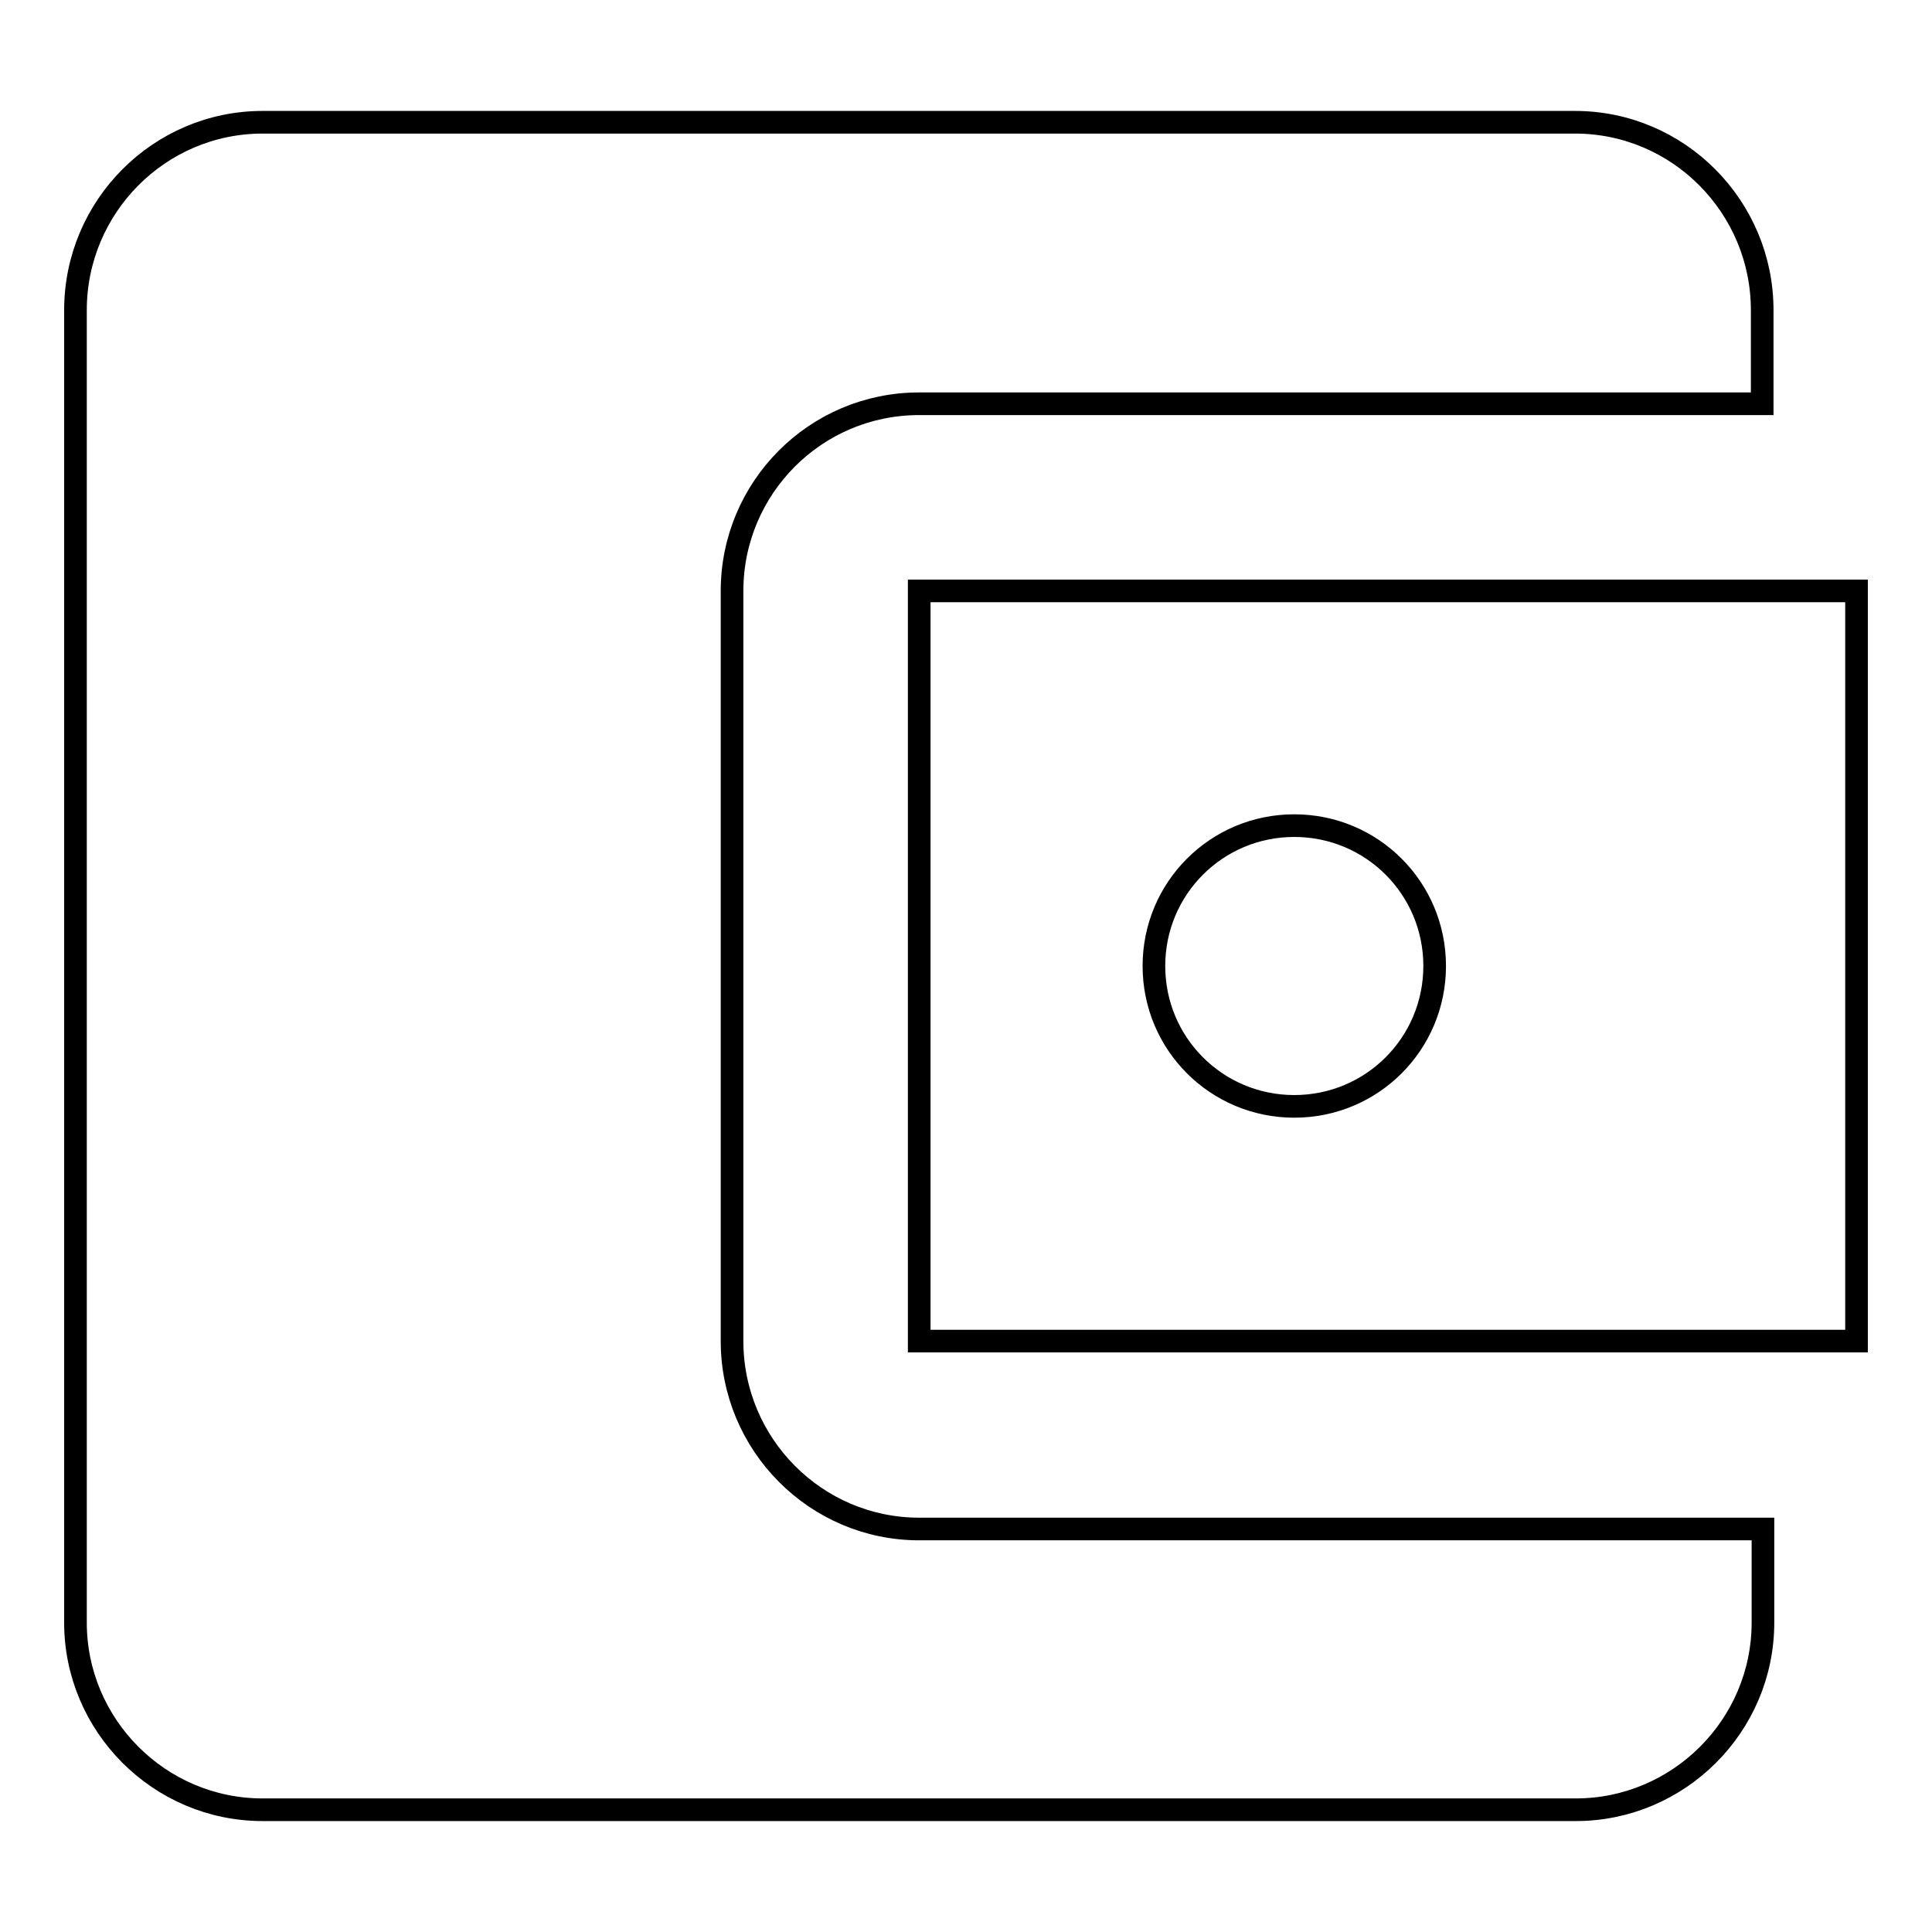 <?xml version="1.0" encoding="utf-8"?>
<!-- Svg Vector Icons : http://www.onlinewebfonts.com/icon -->
<!DOCTYPE svg PUBLIC "-//W3C//DTD SVG 1.1//EN" "http://www.w3.org/Graphics/SVG/1.1/DTD/svg11.dtd">
<svg version="1.1" xmlns="http://www.w3.org/2000/svg" xmlns:xlink="http://www.w3.org/1999/xlink" x="0px" y="0px" viewBox="0 0 256 256" enable-background="new 0 0 256 256" xml:space="preserve">
<g><g><path stroke-width="3" fill-opacity="0" stroke="#000000"  d="M121.8,177.7V78.3H246v99.4H121.8L121.8,177.7z M171.5,109.4c-10.3,0-18.6,8.3-18.6,18.6s8.3,18.6,18.6,18.6c10.3,0,18.6-8.3,18.6-18.6S181.8,109.4,171.5,109.4z M97,78.3v99.4c0,13.7,11.1,24.9,24.8,24.9h111.8V215c0,13.7-11.2,24.8-24.8,24.8H34.8C21.1,239.8,10,228.6,10,215V41.1c0-13.7,11.1-24.9,24.8-24.9h173.9c13.7,0,24.8,11.2,24.8,24.9v12.4H121.8C108,53.5,97,64.7,97,78.3z"/></g></g>
</svg>